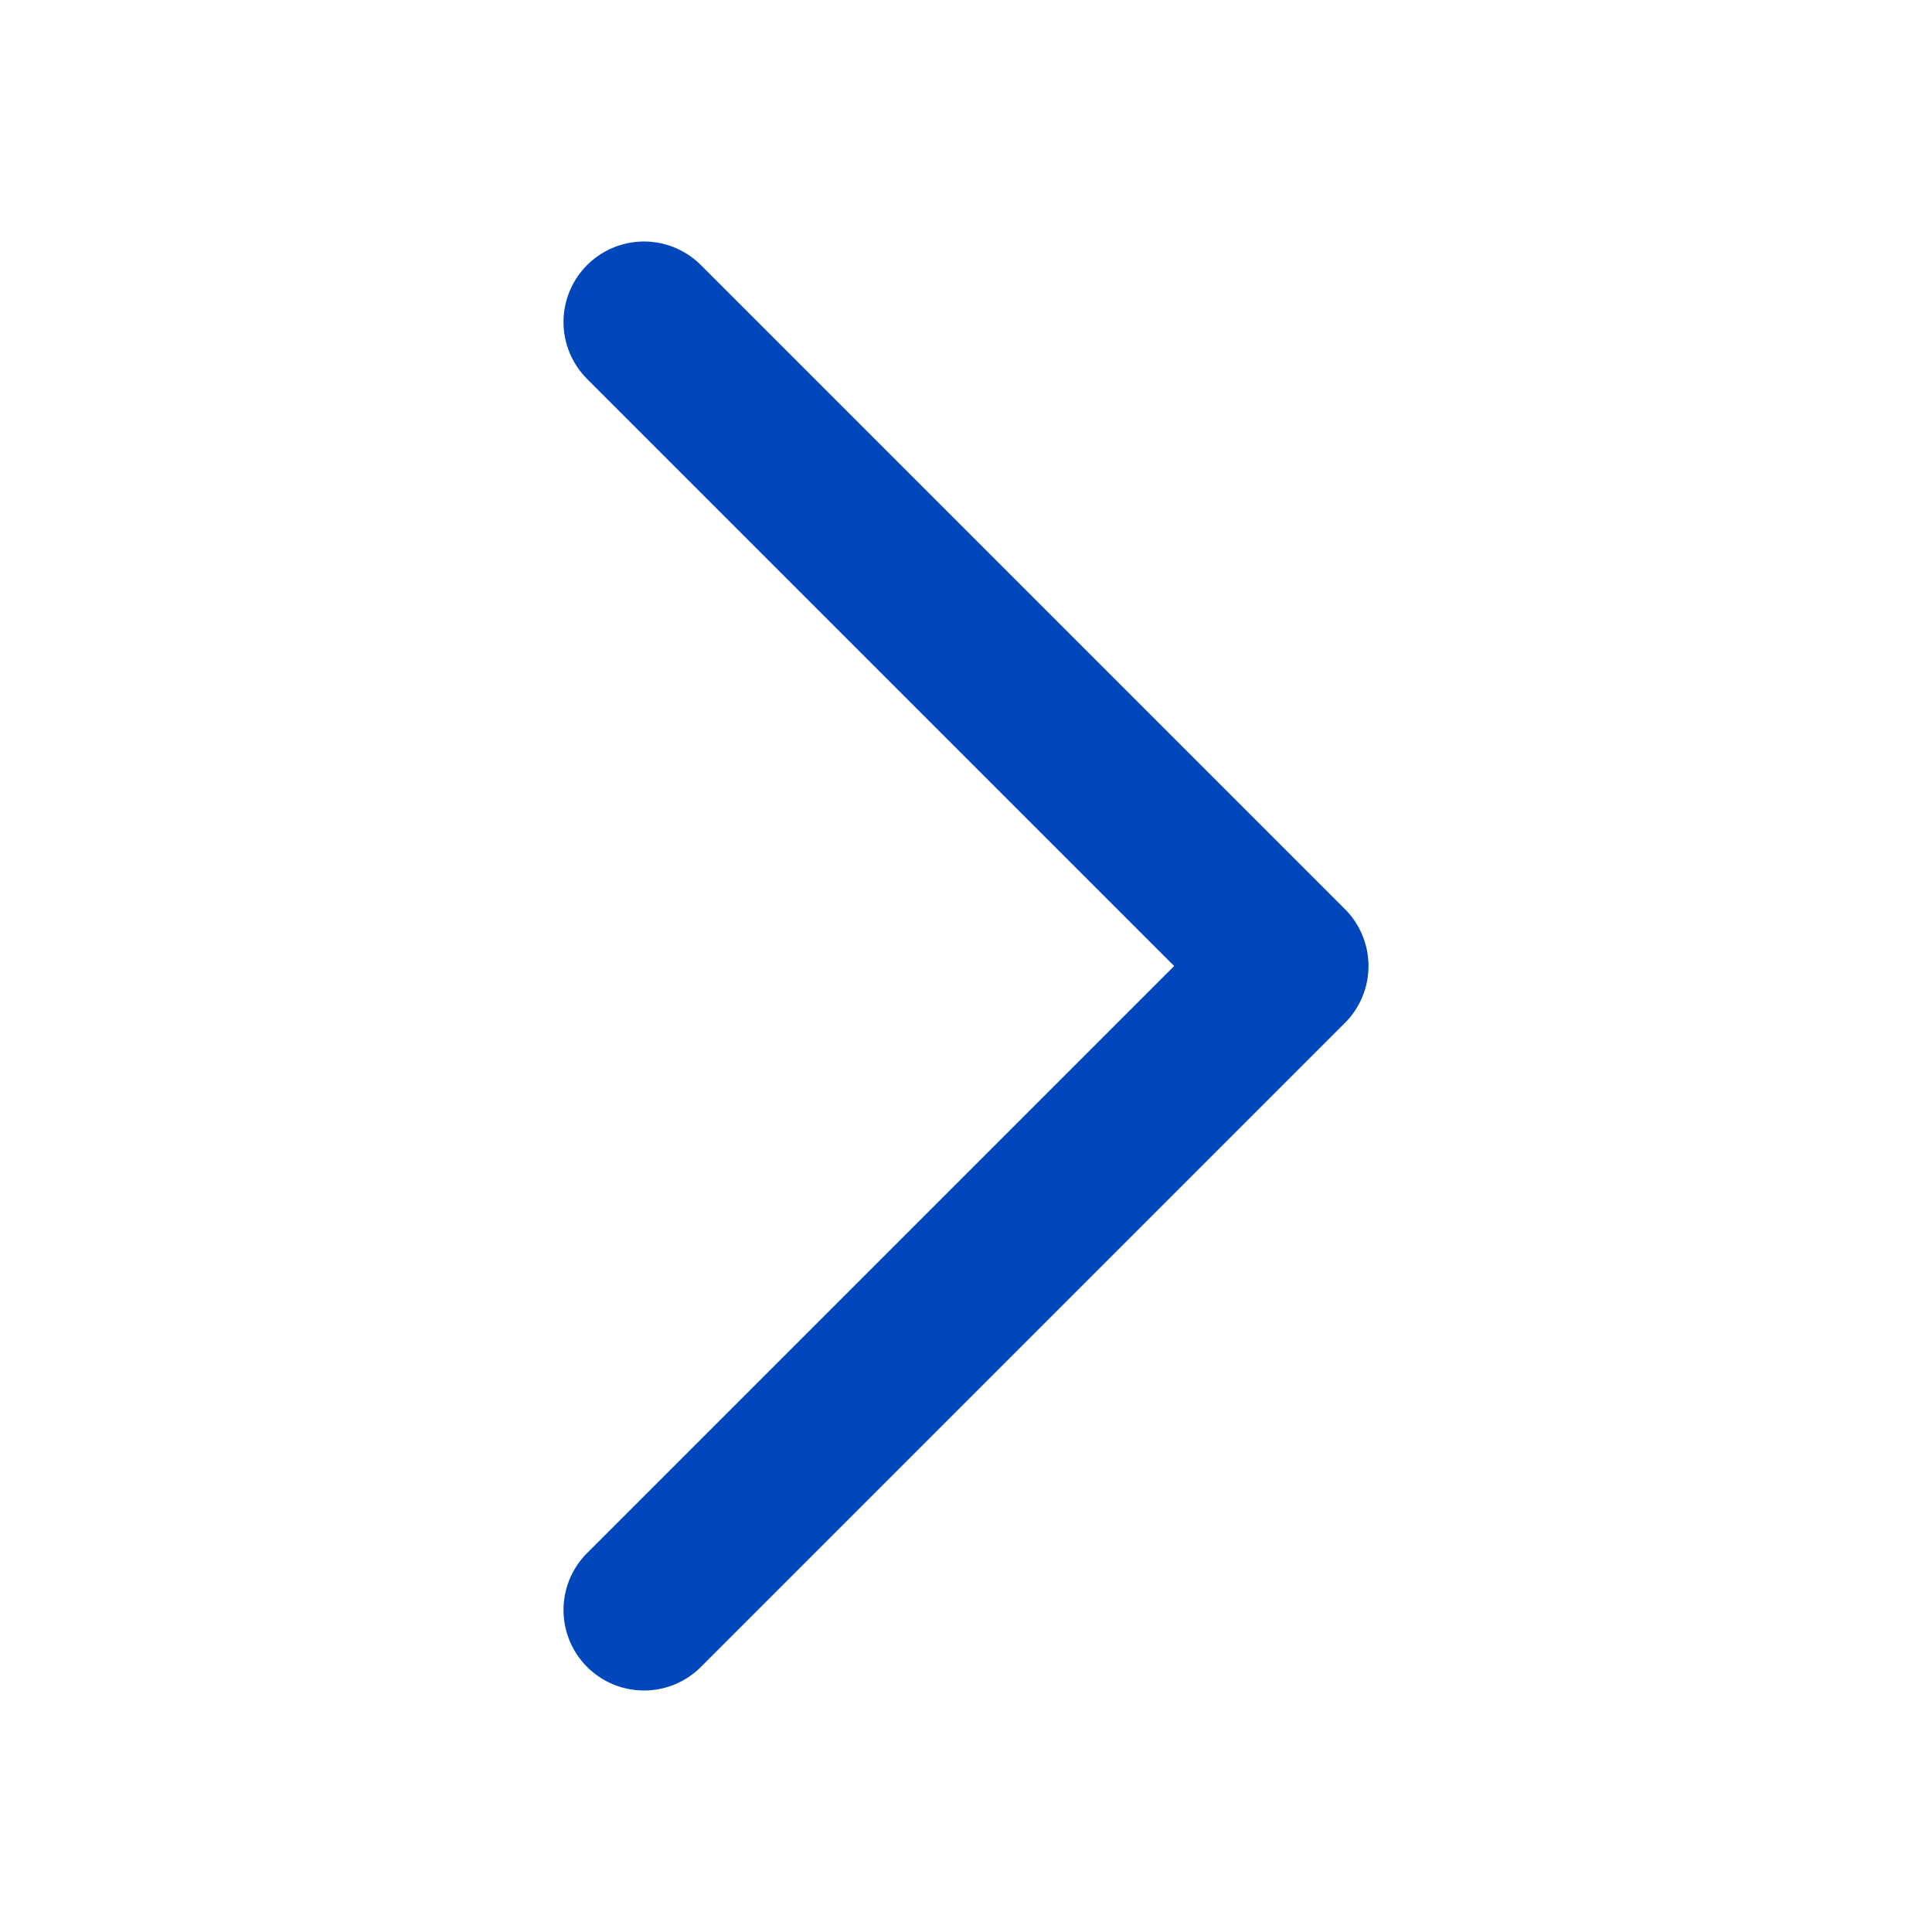 <svg xmlns="http://www.w3.org/2000/svg" xmlns:xlink="http://www.w3.org/1999/xlink" aria-hidden="true" role="img" width="1em" height="1em" preserveAspectRatio="xMidYMid meet" viewBox="0 0 24 24"><g fill="none"><path d="M8 4l8 8l-8 8" stroke="#0047bb" stroke-width="2" stroke-linecap="round" stroke-linejoin="round"/></g></svg>
